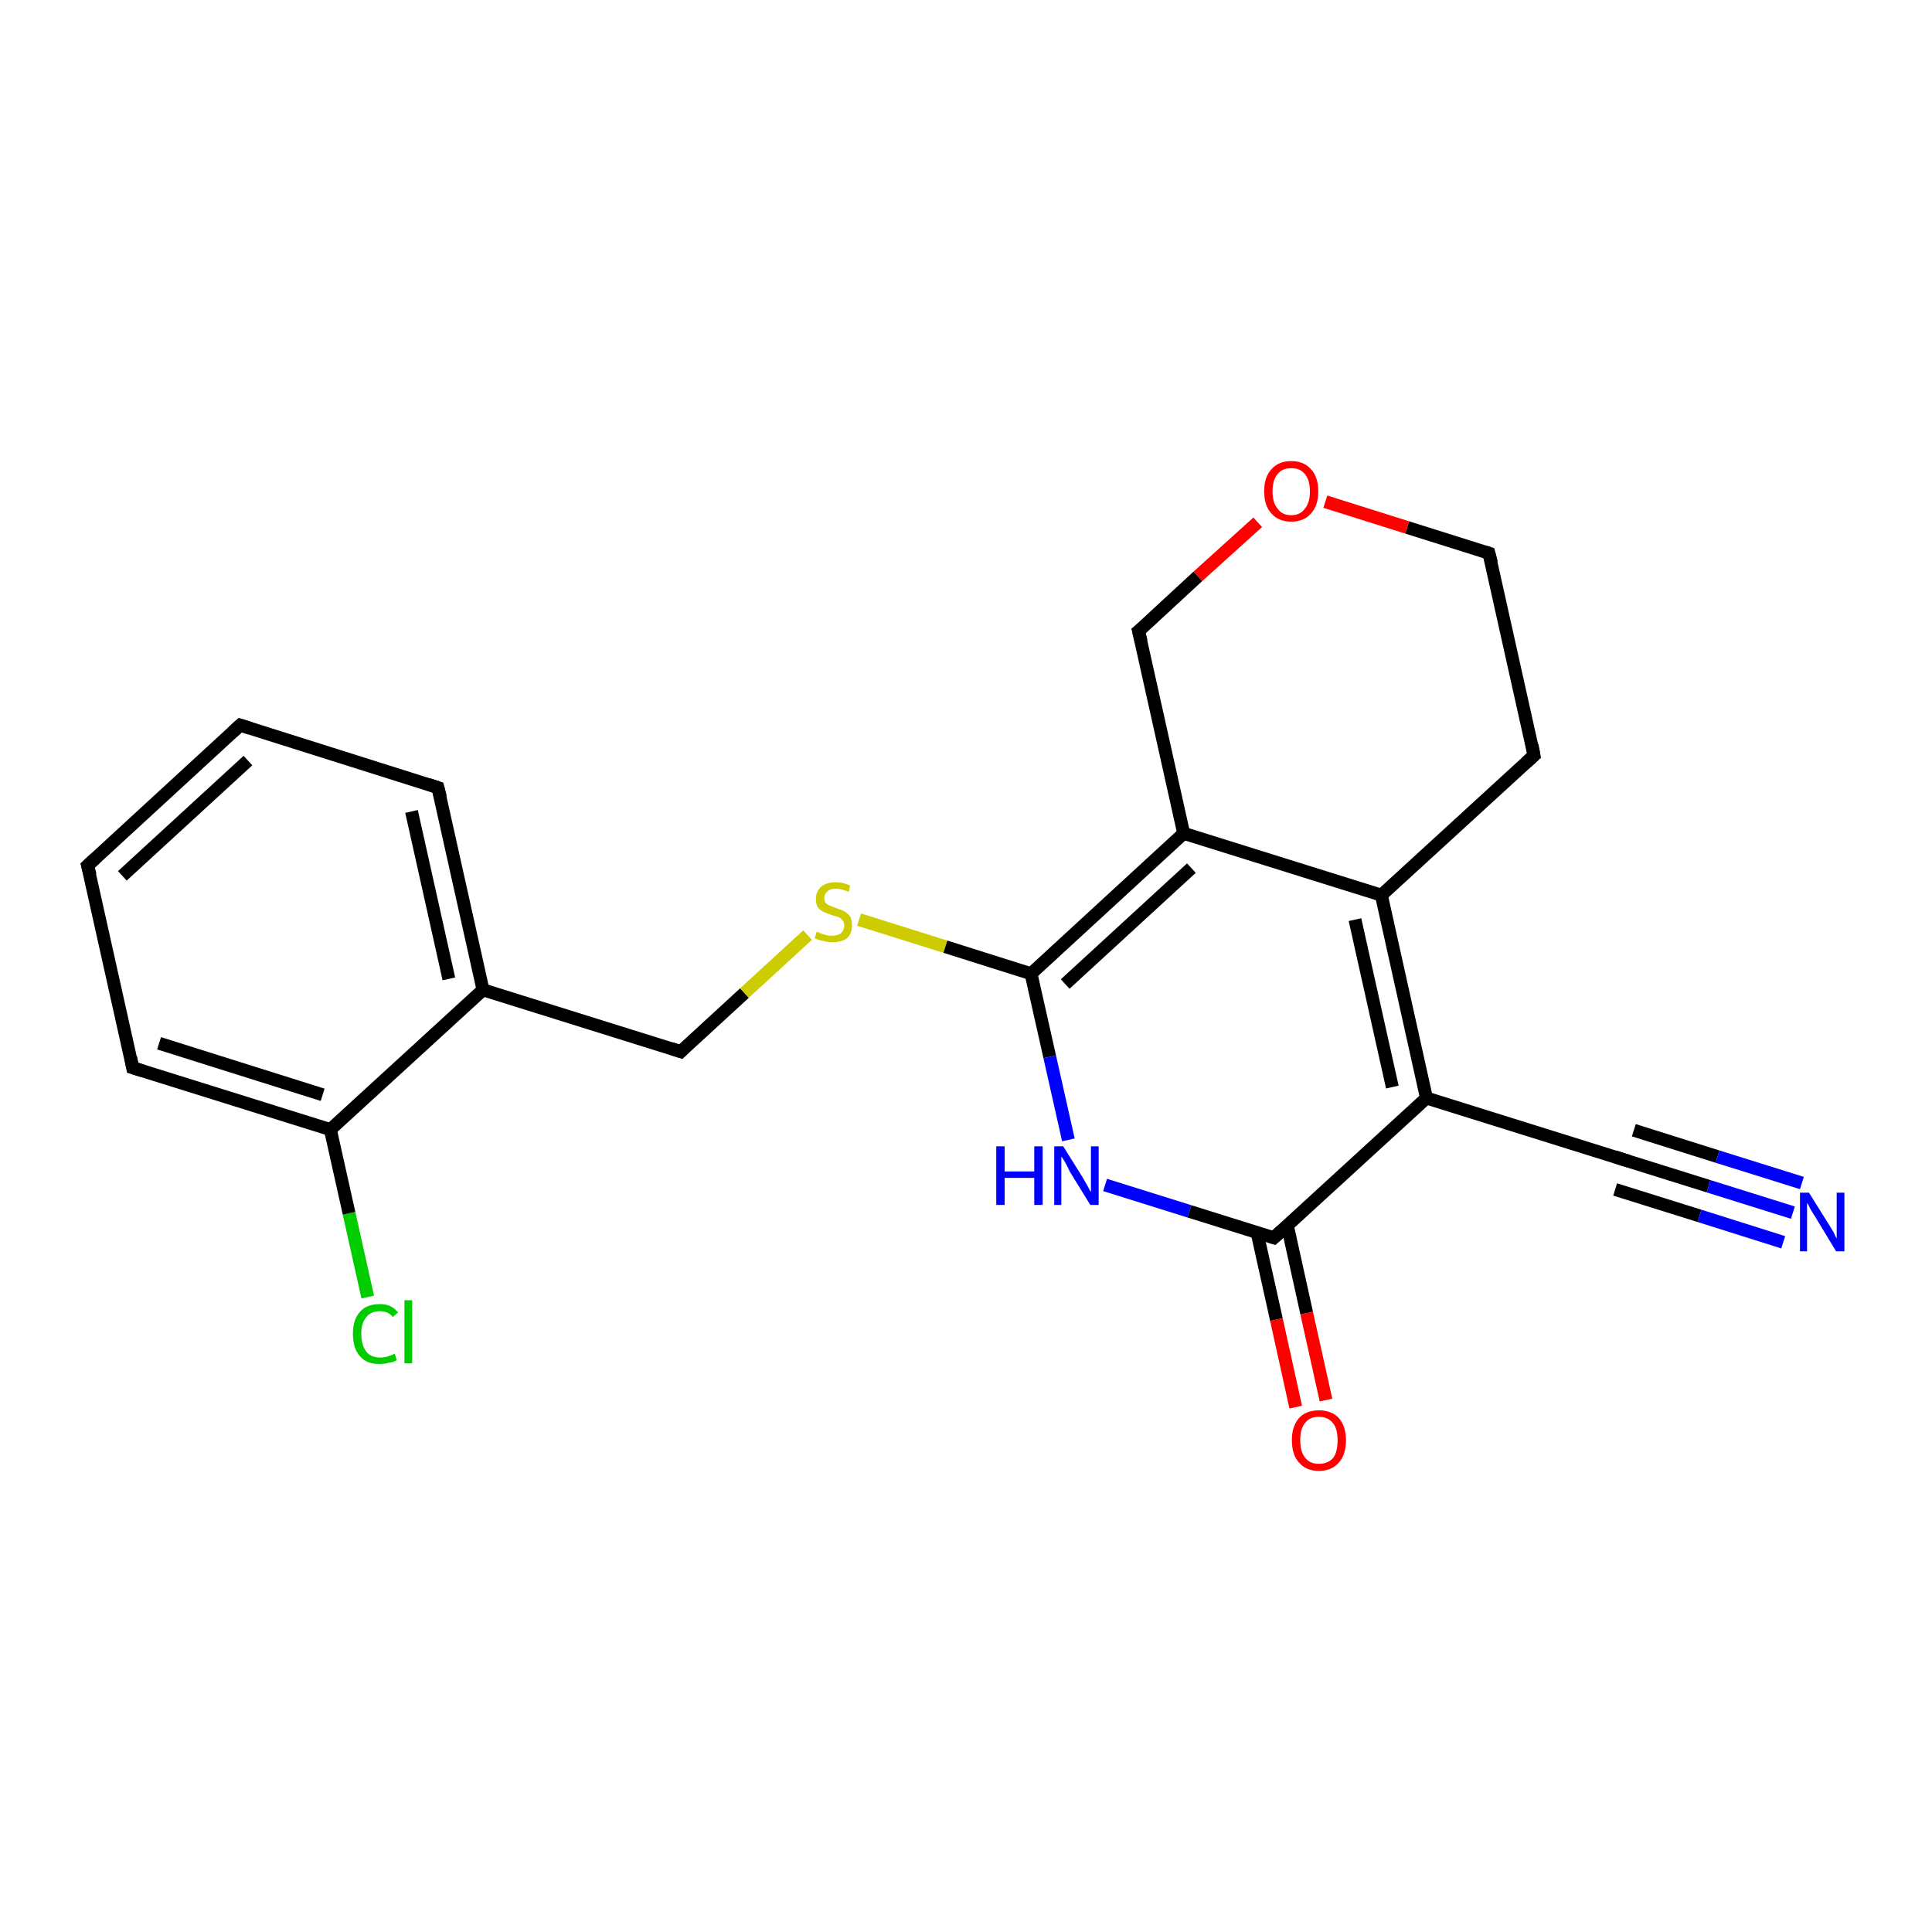 <?xml version='1.0' encoding='iso-8859-1'?>
<svg version='1.1' baseProfile='full'
              xmlns='http://www.w3.org/2000/svg'
                      xmlns:rdkit='http://www.rdkit.org/xml'
                      xmlns:xlink='http://www.w3.org/1999/xlink'
                  xml:space='preserve'
width='300px' height='300px' viewBox='0 0 300 300'>
<!-- END OF HEADER -->
<rect style='opacity:1.0;fill:#FFFFFF;stroke:none' width='300.0' height='300.0' x='0.0' y='0.0'> </rect>
<path class='bond-0 atom-0 atom-1' d='M 57.1,201.4 L 54.2,188.4' style='fill:none;fill-rule:evenodd;stroke:#00CC00;stroke-width:2.0px;stroke-linecap:butt;stroke-linejoin:miter;stroke-opacity:1' />
<path class='bond-0 atom-0 atom-1' d='M 54.2,188.4 L 51.3,175.4' style='fill:none;fill-rule:evenodd;stroke:#000000;stroke-width:2.0px;stroke-linecap:butt;stroke-linejoin:miter;stroke-opacity:1' />
<path class='bond-1 atom-1 atom-2' d='M 51.3,175.4 L 20.6,165.8' style='fill:none;fill-rule:evenodd;stroke:#000000;stroke-width:2.0px;stroke-linecap:butt;stroke-linejoin:miter;stroke-opacity:1' />
<path class='bond-1 atom-1 atom-2' d='M 50.1,170.0 L 24.7,162.0' style='fill:none;fill-rule:evenodd;stroke:#000000;stroke-width:2.0px;stroke-linecap:butt;stroke-linejoin:miter;stroke-opacity:1' />
<path class='bond-2 atom-2 atom-3' d='M 20.6,165.8 L 13.6,134.4' style='fill:none;fill-rule:evenodd;stroke:#000000;stroke-width:2.0px;stroke-linecap:butt;stroke-linejoin:miter;stroke-opacity:1' />
<path class='bond-3 atom-3 atom-4' d='M 13.6,134.4 L 37.3,112.6' style='fill:none;fill-rule:evenodd;stroke:#000000;stroke-width:2.0px;stroke-linecap:butt;stroke-linejoin:miter;stroke-opacity:1' />
<path class='bond-3 atom-3 atom-4' d='M 19.0,136.0 L 38.5,118.1' style='fill:none;fill-rule:evenodd;stroke:#000000;stroke-width:2.0px;stroke-linecap:butt;stroke-linejoin:miter;stroke-opacity:1' />
<path class='bond-4 atom-4 atom-5' d='M 37.3,112.6 L 68.0,122.3' style='fill:none;fill-rule:evenodd;stroke:#000000;stroke-width:2.0px;stroke-linecap:butt;stroke-linejoin:miter;stroke-opacity:1' />
<path class='bond-5 atom-5 atom-6' d='M 68.0,122.3 L 75.0,153.7' style='fill:none;fill-rule:evenodd;stroke:#000000;stroke-width:2.0px;stroke-linecap:butt;stroke-linejoin:miter;stroke-opacity:1' />
<path class='bond-5 atom-5 atom-6' d='M 63.9,126.0 L 69.7,152.0' style='fill:none;fill-rule:evenodd;stroke:#000000;stroke-width:2.0px;stroke-linecap:butt;stroke-linejoin:miter;stroke-opacity:1' />
<path class='bond-6 atom-6 atom-7' d='M 75.0,153.7 L 105.7,163.3' style='fill:none;fill-rule:evenodd;stroke:#000000;stroke-width:2.0px;stroke-linecap:butt;stroke-linejoin:miter;stroke-opacity:1' />
<path class='bond-7 atom-7 atom-8' d='M 105.7,163.3 L 115.6,154.2' style='fill:none;fill-rule:evenodd;stroke:#000000;stroke-width:2.0px;stroke-linecap:butt;stroke-linejoin:miter;stroke-opacity:1' />
<path class='bond-7 atom-7 atom-8' d='M 115.6,154.2 L 125.4,145.2' style='fill:none;fill-rule:evenodd;stroke:#CCCC00;stroke-width:2.0px;stroke-linecap:butt;stroke-linejoin:miter;stroke-opacity:1' />
<path class='bond-8 atom-8 atom-9' d='M 133.4,142.8 L 146.8,147.0' style='fill:none;fill-rule:evenodd;stroke:#CCCC00;stroke-width:2.0px;stroke-linecap:butt;stroke-linejoin:miter;stroke-opacity:1' />
<path class='bond-8 atom-8 atom-9' d='M 146.8,147.0 L 160.1,151.2' style='fill:none;fill-rule:evenodd;stroke:#000000;stroke-width:2.0px;stroke-linecap:butt;stroke-linejoin:miter;stroke-opacity:1' />
<path class='bond-9 atom-9 atom-10' d='M 160.1,151.2 L 163.0,164.1' style='fill:none;fill-rule:evenodd;stroke:#000000;stroke-width:2.0px;stroke-linecap:butt;stroke-linejoin:miter;stroke-opacity:1' />
<path class='bond-9 atom-9 atom-10' d='M 163.0,164.1 L 165.9,177.0' style='fill:none;fill-rule:evenodd;stroke:#0000FF;stroke-width:2.0px;stroke-linecap:butt;stroke-linejoin:miter;stroke-opacity:1' />
<path class='bond-10 atom-10 atom-11' d='M 171.6,184.0 L 184.7,188.1' style='fill:none;fill-rule:evenodd;stroke:#0000FF;stroke-width:2.0px;stroke-linecap:butt;stroke-linejoin:miter;stroke-opacity:1' />
<path class='bond-10 atom-10 atom-11' d='M 184.7,188.1 L 197.8,192.2' style='fill:none;fill-rule:evenodd;stroke:#000000;stroke-width:2.0px;stroke-linecap:butt;stroke-linejoin:miter;stroke-opacity:1' />
<path class='bond-11 atom-11 atom-12' d='M 195.2,191.4 L 198.2,204.9' style='fill:none;fill-rule:evenodd;stroke:#000000;stroke-width:2.0px;stroke-linecap:butt;stroke-linejoin:miter;stroke-opacity:1' />
<path class='bond-11 atom-11 atom-12' d='M 198.2,204.9 L 201.2,218.5' style='fill:none;fill-rule:evenodd;stroke:#FF0000;stroke-width:2.0px;stroke-linecap:butt;stroke-linejoin:miter;stroke-opacity:1' />
<path class='bond-11 atom-11 atom-12' d='M 199.9,190.3 L 202.9,203.9' style='fill:none;fill-rule:evenodd;stroke:#000000;stroke-width:2.0px;stroke-linecap:butt;stroke-linejoin:miter;stroke-opacity:1' />
<path class='bond-11 atom-11 atom-12' d='M 202.9,203.9 L 205.9,217.4' style='fill:none;fill-rule:evenodd;stroke:#FF0000;stroke-width:2.0px;stroke-linecap:butt;stroke-linejoin:miter;stroke-opacity:1' />
<path class='bond-12 atom-11 atom-13' d='M 197.8,192.2 L 221.5,170.5' style='fill:none;fill-rule:evenodd;stroke:#000000;stroke-width:2.0px;stroke-linecap:butt;stroke-linejoin:miter;stroke-opacity:1' />
<path class='bond-13 atom-13 atom-14' d='M 221.5,170.5 L 252.2,180.1' style='fill:none;fill-rule:evenodd;stroke:#000000;stroke-width:2.0px;stroke-linecap:butt;stroke-linejoin:miter;stroke-opacity:1' />
<path class='bond-14 atom-14 atom-15' d='M 252.2,180.1 L 265.3,184.2' style='fill:none;fill-rule:evenodd;stroke:#000000;stroke-width:2.0px;stroke-linecap:butt;stroke-linejoin:miter;stroke-opacity:1' />
<path class='bond-14 atom-14 atom-15' d='M 265.3,184.2 L 278.4,188.3' style='fill:none;fill-rule:evenodd;stroke:#0000FF;stroke-width:2.0px;stroke-linecap:butt;stroke-linejoin:miter;stroke-opacity:1' />
<path class='bond-14 atom-14 atom-15' d='M 253.7,175.5 L 266.7,179.6' style='fill:none;fill-rule:evenodd;stroke:#000000;stroke-width:2.0px;stroke-linecap:butt;stroke-linejoin:miter;stroke-opacity:1' />
<path class='bond-14 atom-14 atom-15' d='M 266.7,179.6 L 279.8,183.7' style='fill:none;fill-rule:evenodd;stroke:#0000FF;stroke-width:2.0px;stroke-linecap:butt;stroke-linejoin:miter;stroke-opacity:1' />
<path class='bond-14 atom-14 atom-15' d='M 250.8,184.7 L 263.9,188.8' style='fill:none;fill-rule:evenodd;stroke:#000000;stroke-width:2.0px;stroke-linecap:butt;stroke-linejoin:miter;stroke-opacity:1' />
<path class='bond-14 atom-14 atom-15' d='M 263.9,188.8 L 276.9,192.9' style='fill:none;fill-rule:evenodd;stroke:#0000FF;stroke-width:2.0px;stroke-linecap:butt;stroke-linejoin:miter;stroke-opacity:1' />
<path class='bond-15 atom-13 atom-16' d='M 221.5,170.5 L 214.5,139.0' style='fill:none;fill-rule:evenodd;stroke:#000000;stroke-width:2.0px;stroke-linecap:butt;stroke-linejoin:miter;stroke-opacity:1' />
<path class='bond-15 atom-13 atom-16' d='M 216.2,168.8 L 210.4,142.8' style='fill:none;fill-rule:evenodd;stroke:#000000;stroke-width:2.0px;stroke-linecap:butt;stroke-linejoin:miter;stroke-opacity:1' />
<path class='bond-16 atom-16 atom-17' d='M 214.5,139.0 L 238.2,117.3' style='fill:none;fill-rule:evenodd;stroke:#000000;stroke-width:2.0px;stroke-linecap:butt;stroke-linejoin:miter;stroke-opacity:1' />
<path class='bond-17 atom-17 atom-18' d='M 238.2,117.3 L 231.2,85.9' style='fill:none;fill-rule:evenodd;stroke:#000000;stroke-width:2.0px;stroke-linecap:butt;stroke-linejoin:miter;stroke-opacity:1' />
<path class='bond-18 atom-18 atom-19' d='M 231.2,85.9 L 218.5,81.9' style='fill:none;fill-rule:evenodd;stroke:#000000;stroke-width:2.0px;stroke-linecap:butt;stroke-linejoin:miter;stroke-opacity:1' />
<path class='bond-18 atom-18 atom-19' d='M 218.5,81.9 L 205.8,77.9' style='fill:none;fill-rule:evenodd;stroke:#FF0000;stroke-width:2.0px;stroke-linecap:butt;stroke-linejoin:miter;stroke-opacity:1' />
<path class='bond-19 atom-19 atom-20' d='M 195.3,81.1 L 186.0,89.5' style='fill:none;fill-rule:evenodd;stroke:#FF0000;stroke-width:2.0px;stroke-linecap:butt;stroke-linejoin:miter;stroke-opacity:1' />
<path class='bond-19 atom-19 atom-20' d='M 186.0,89.5 L 176.8,98.0' style='fill:none;fill-rule:evenodd;stroke:#000000;stroke-width:2.0px;stroke-linecap:butt;stroke-linejoin:miter;stroke-opacity:1' />
<path class='bond-20 atom-20 atom-21' d='M 176.8,98.0 L 183.8,129.4' style='fill:none;fill-rule:evenodd;stroke:#000000;stroke-width:2.0px;stroke-linecap:butt;stroke-linejoin:miter;stroke-opacity:1' />
<path class='bond-21 atom-6 atom-1' d='M 75.0,153.7 L 51.3,175.4' style='fill:none;fill-rule:evenodd;stroke:#000000;stroke-width:2.0px;stroke-linecap:butt;stroke-linejoin:miter;stroke-opacity:1' />
<path class='bond-22 atom-21 atom-9' d='M 183.8,129.4 L 160.1,151.2' style='fill:none;fill-rule:evenodd;stroke:#000000;stroke-width:2.0px;stroke-linecap:butt;stroke-linejoin:miter;stroke-opacity:1' />
<path class='bond-22 atom-21 atom-9' d='M 185.0,134.8 L 165.4,152.8' style='fill:none;fill-rule:evenodd;stroke:#000000;stroke-width:2.0px;stroke-linecap:butt;stroke-linejoin:miter;stroke-opacity:1' />
<path class='bond-23 atom-21 atom-16' d='M 183.8,129.4 L 214.5,139.0' style='fill:none;fill-rule:evenodd;stroke:#000000;stroke-width:2.0px;stroke-linecap:butt;stroke-linejoin:miter;stroke-opacity:1' />
<path d='M 22.2,166.3 L 20.6,165.8 L 20.3,164.2' style='fill:none;stroke:#000000;stroke-width:2.0px;stroke-linecap:butt;stroke-linejoin:miter;stroke-opacity:1;' />
<path d='M 14.0,135.9 L 13.6,134.4 L 14.8,133.3' style='fill:none;stroke:#000000;stroke-width:2.0px;stroke-linecap:butt;stroke-linejoin:miter;stroke-opacity:1;' />
<path d='M 36.1,113.7 L 37.3,112.6 L 38.9,113.1' style='fill:none;stroke:#000000;stroke-width:2.0px;stroke-linecap:butt;stroke-linejoin:miter;stroke-opacity:1;' />
<path d='M 66.5,121.8 L 68.0,122.3 L 68.4,123.8' style='fill:none;stroke:#000000;stroke-width:2.0px;stroke-linecap:butt;stroke-linejoin:miter;stroke-opacity:1;' />
<path d='M 104.2,162.8 L 105.7,163.3 L 106.2,162.8' style='fill:none;stroke:#000000;stroke-width:2.0px;stroke-linecap:butt;stroke-linejoin:miter;stroke-opacity:1;' />
<path d='M 197.2,192.0 L 197.8,192.2 L 199.0,191.1' style='fill:none;stroke:#000000;stroke-width:2.0px;stroke-linecap:butt;stroke-linejoin:miter;stroke-opacity:1;' />
<path d='M 250.7,179.6 L 252.2,180.1 L 252.9,180.3' style='fill:none;stroke:#000000;stroke-width:2.0px;stroke-linecap:butt;stroke-linejoin:miter;stroke-opacity:1;' />
<path d='M 237.0,118.4 L 238.2,117.3 L 237.9,115.7' style='fill:none;stroke:#000000;stroke-width:2.0px;stroke-linecap:butt;stroke-linejoin:miter;stroke-opacity:1;' />
<path d='M 231.6,87.4 L 231.2,85.9 L 230.6,85.7' style='fill:none;stroke:#000000;stroke-width:2.0px;stroke-linecap:butt;stroke-linejoin:miter;stroke-opacity:1;' />
<path d='M 177.3,97.6 L 176.8,98.0 L 177.2,99.6' style='fill:none;stroke:#000000;stroke-width:2.0px;stroke-linecap:butt;stroke-linejoin:miter;stroke-opacity:1;' />
<path class='atom-0' d='M 54.8 207.1
Q 54.8 204.9, 55.9 203.7
Q 56.9 202.5, 59.0 202.5
Q 60.8 202.5, 61.8 203.8
L 61.0 204.5
Q 60.3 203.6, 59.0 203.6
Q 57.6 203.6, 56.9 204.5
Q 56.1 205.4, 56.1 207.1
Q 56.1 208.9, 56.9 209.9
Q 57.6 210.8, 59.1 210.8
Q 60.1 210.8, 61.3 210.2
L 61.6 211.2
Q 61.2 211.5, 60.4 211.6
Q 59.7 211.8, 58.9 211.8
Q 56.9 211.8, 55.9 210.6
Q 54.8 209.4, 54.8 207.1
' fill='#00CC00'/>
<path class='atom-0' d='M 62.8 201.9
L 64.0 201.9
L 64.0 211.7
L 62.8 211.7
L 62.8 201.9
' fill='#00CC00'/>
<path class='atom-8' d='M 126.8 144.7
Q 127.0 144.7, 127.4 144.9
Q 127.8 145.1, 128.3 145.2
Q 128.7 145.3, 129.2 145.3
Q 130.1 145.3, 130.6 144.9
Q 131.1 144.4, 131.1 143.7
Q 131.1 143.2, 130.8 142.9
Q 130.6 142.6, 130.2 142.4
Q 129.8 142.3, 129.2 142.1
Q 128.3 141.8, 127.9 141.6
Q 127.4 141.4, 127.0 140.9
Q 126.7 140.4, 126.7 139.6
Q 126.7 138.4, 127.5 137.7
Q 128.3 137.0, 129.8 137.0
Q 130.9 137.0, 132.0 137.5
L 131.8 138.5
Q 130.7 138.0, 129.8 138.0
Q 128.9 138.0, 128.5 138.4
Q 128.0 138.8, 128.0 139.4
Q 128.0 139.9, 128.2 140.2
Q 128.5 140.5, 128.8 140.6
Q 129.2 140.8, 129.8 141.0
Q 130.7 141.3, 131.1 141.5
Q 131.6 141.8, 132.0 142.3
Q 132.3 142.8, 132.3 143.7
Q 132.3 145.0, 131.5 145.7
Q 130.7 146.3, 129.3 146.3
Q 128.4 146.3, 127.8 146.1
Q 127.2 146.0, 126.5 145.7
L 126.8 144.7
' fill='#CCCC00'/>
<path class='atom-10' d='M 154.7 178.0
L 156.0 178.0
L 156.0 181.9
L 160.6 181.9
L 160.6 178.0
L 161.9 178.0
L 161.9 187.1
L 160.6 187.1
L 160.6 182.9
L 156.0 182.9
L 156.0 187.1
L 154.7 187.1
L 154.7 178.0
' fill='#0000FF'/>
<path class='atom-10' d='M 165.1 178.0
L 168.1 182.8
Q 168.4 183.3, 168.9 184.2
Q 169.3 185.0, 169.4 185.1
L 169.4 178.0
L 170.6 178.0
L 170.6 187.1
L 169.3 187.1
L 166.1 181.9
Q 165.8 181.2, 165.4 180.5
Q 165.0 179.8, 164.8 179.6
L 164.8 187.1
L 163.7 187.1
L 163.7 178.0
L 165.1 178.0
' fill='#0000FF'/>
<path class='atom-12' d='M 200.6 223.6
Q 200.6 221.5, 201.7 220.2
Q 202.8 219.0, 204.8 219.0
Q 206.8 219.0, 207.9 220.2
Q 209.0 221.5, 209.0 223.6
Q 209.0 225.9, 207.9 227.1
Q 206.8 228.4, 204.8 228.4
Q 202.8 228.4, 201.7 227.1
Q 200.6 225.9, 200.6 223.6
M 204.8 227.3
Q 206.2 227.3, 207.0 226.4
Q 207.7 225.5, 207.7 223.6
Q 207.7 221.9, 207.0 221.0
Q 206.2 220.0, 204.8 220.0
Q 203.4 220.0, 202.7 220.9
Q 201.9 221.8, 201.9 223.6
Q 201.9 225.5, 202.7 226.4
Q 203.4 227.3, 204.8 227.3
' fill='#FF0000'/>
<path class='atom-15' d='M 280.9 185.2
L 283.9 190.0
Q 284.2 190.5, 284.7 191.3
Q 285.1 192.2, 285.2 192.3
L 285.2 185.2
L 286.4 185.2
L 286.4 194.3
L 285.1 194.3
L 281.9 189.0
Q 281.5 188.4, 281.1 187.7
Q 280.8 187.0, 280.6 186.8
L 280.6 194.3
L 279.5 194.3
L 279.5 185.2
L 280.9 185.2
' fill='#0000FF'/>
<path class='atom-19' d='M 196.3 76.3
Q 196.3 74.1, 197.4 72.9
Q 198.5 71.6, 200.5 71.6
Q 202.5 71.6, 203.6 72.9
Q 204.7 74.1, 204.7 76.3
Q 204.7 78.5, 203.6 79.7
Q 202.5 81.0, 200.5 81.0
Q 198.5 81.0, 197.4 79.7
Q 196.3 78.5, 196.3 76.3
M 200.5 80.0
Q 201.9 80.0, 202.6 79.0
Q 203.4 78.1, 203.4 76.3
Q 203.4 74.5, 202.6 73.6
Q 201.9 72.7, 200.5 72.7
Q 199.1 72.7, 198.4 73.6
Q 197.6 74.5, 197.6 76.3
Q 197.6 78.1, 198.4 79.0
Q 199.1 80.0, 200.5 80.0
' fill='#FF0000'/>
</svg>

